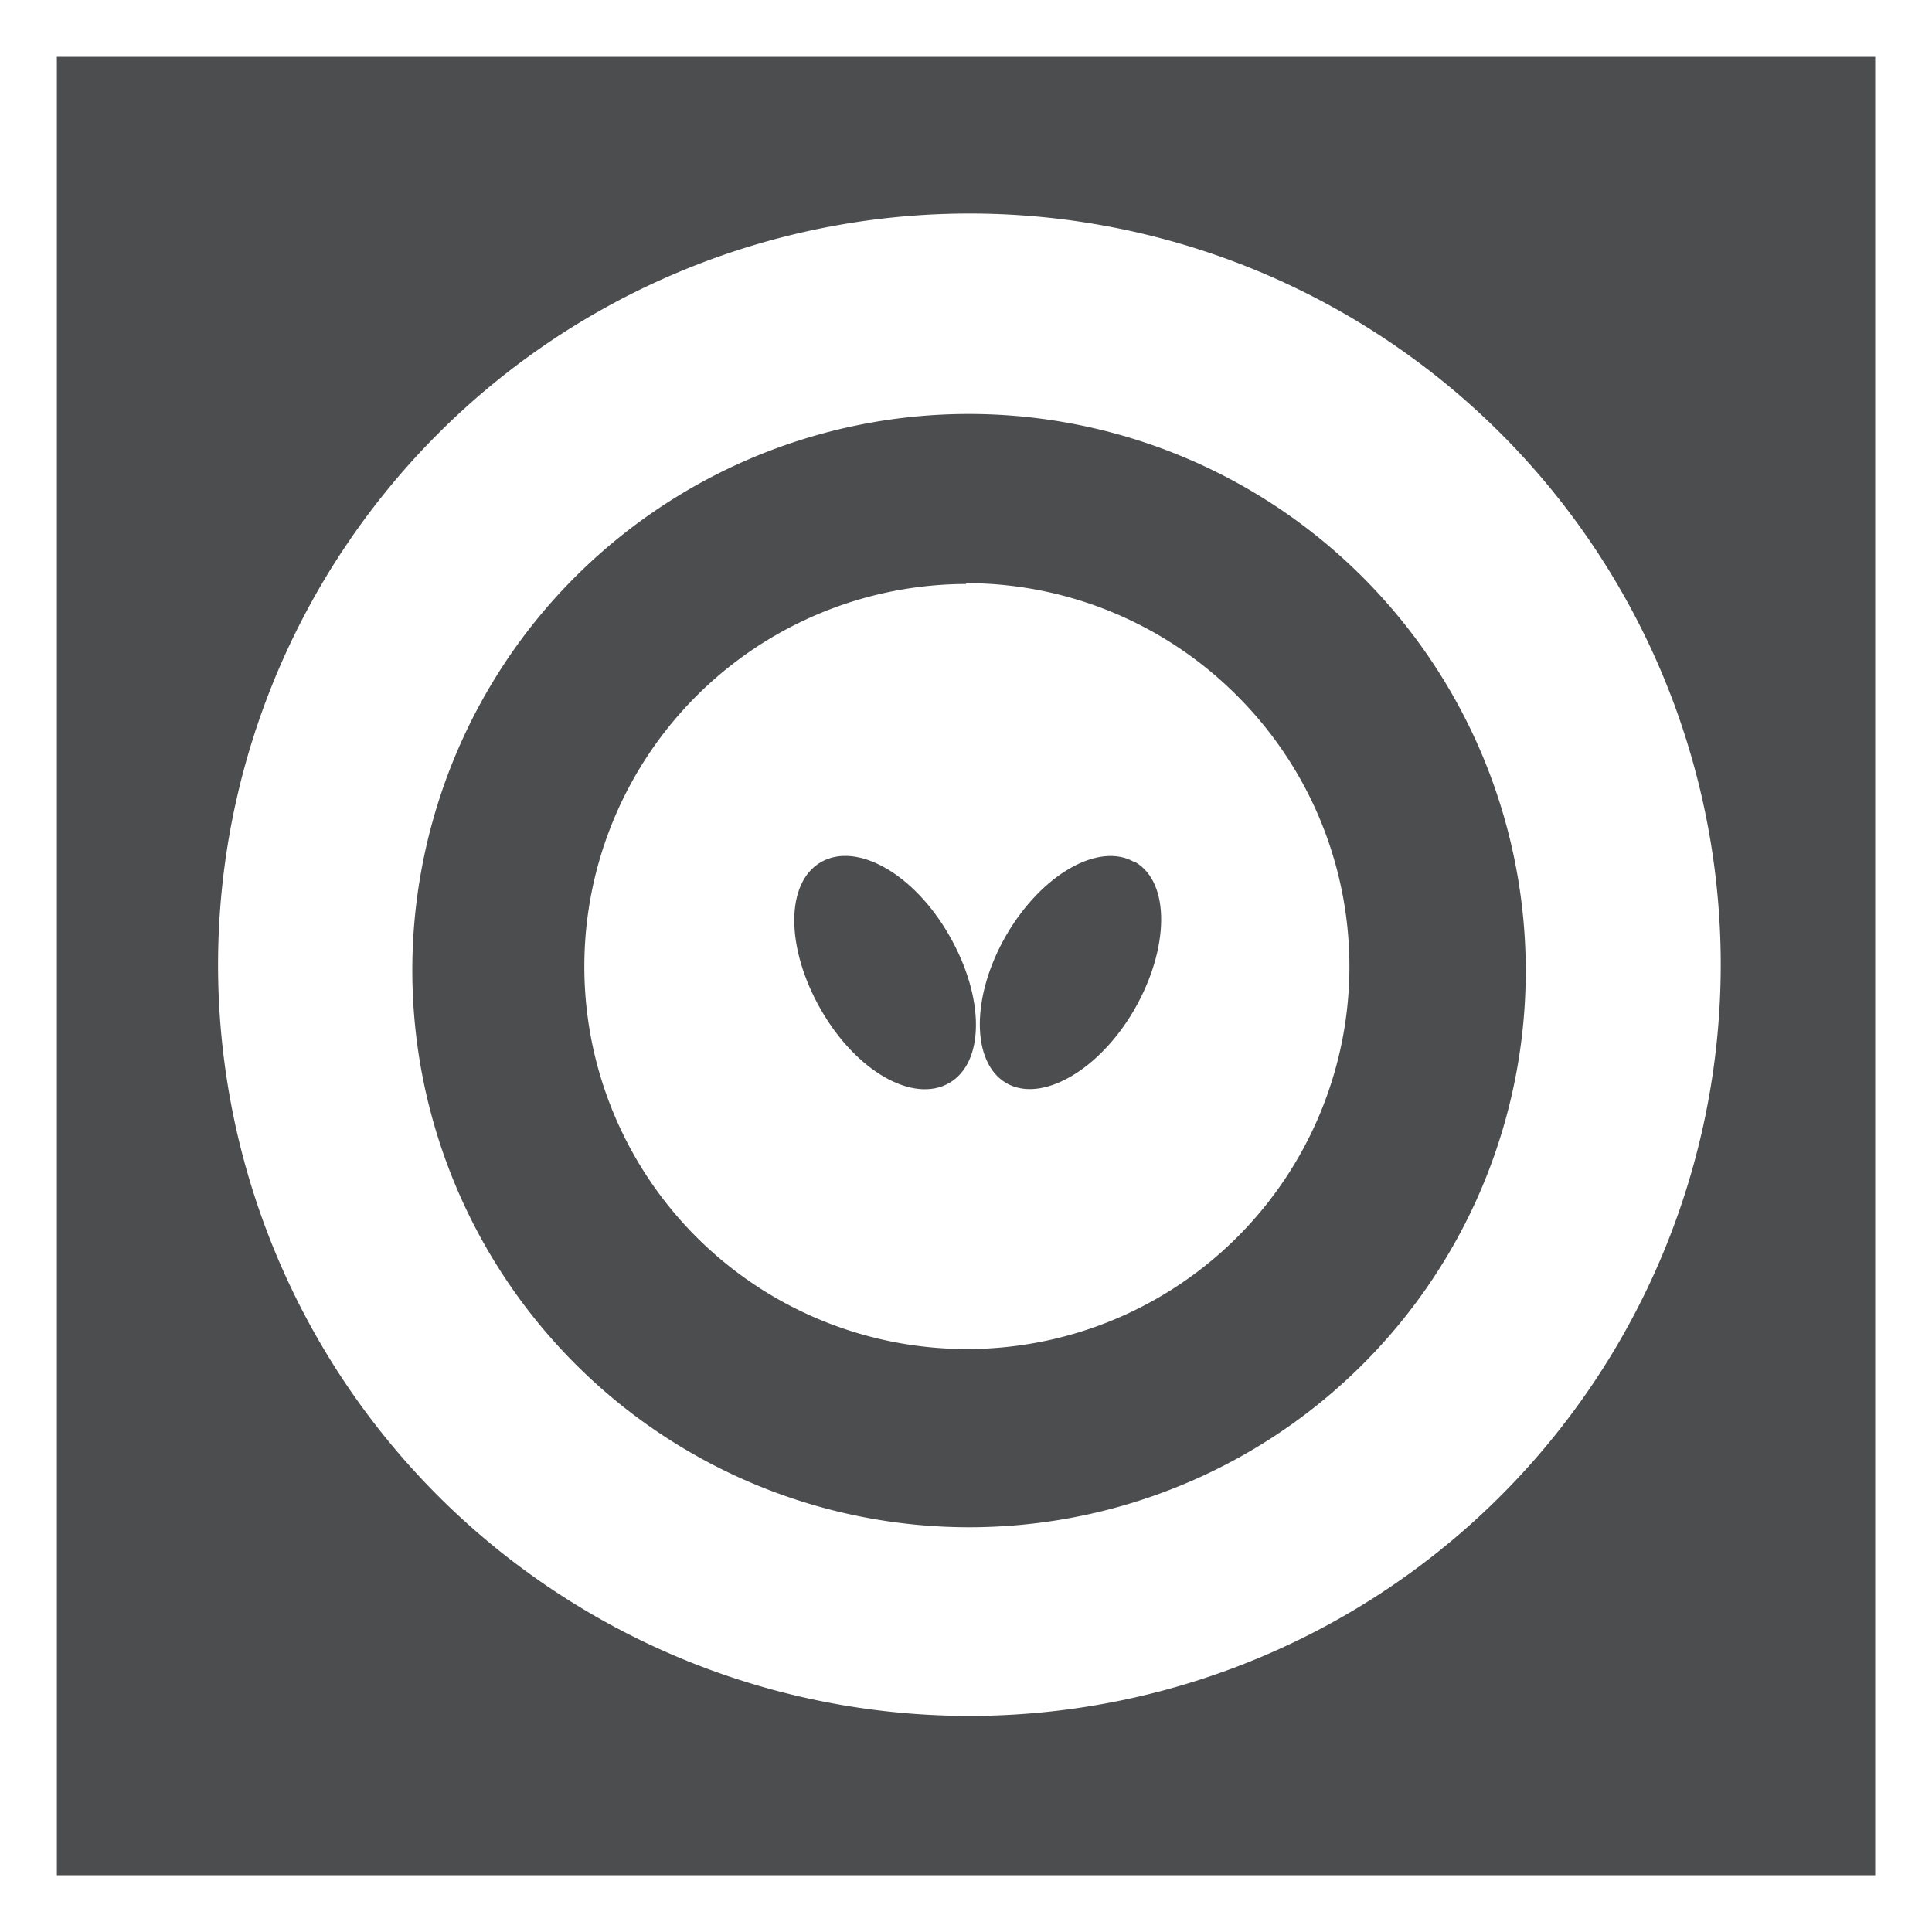 <svg width="30" height="30" fill="none" xmlns="http://www.w3.org/2000/svg"><path d="M29.118 29.118H.883V.882h28.235v28.236ZM15.031 3.316A11.667 11.667 0 0 0 3.443 13.831a11.662 11.662 0 0 0 9.302 12.583A11.667 11.667 0 0 0 26.2 18.42 11.662 11.662 0 0 0 15.03 3.316Z" fill="#4C4D4F"/><path d="M15.032 23.715A8.648 8.648 0 0 1 8.095 9.928a8.648 8.648 0 0 1 14.792 8.791 8.647 8.647 0 0 1-7.855 4.996ZM15 9.068a5.94 5.94 0 1 0 4.2 1.726 5.94 5.94 0 0 0-4.196-1.739L15 9.068Z" fill="#4C4D4F"/><path d="M12.748 13.387c-.553.319-.553 1.328 0 2.293.553.964 1.438 1.456 1.991 1.137.554-.319.554-1.328 0-2.293-.553-.964-1.438-1.455-1.991-1.137Zm4.868 0c-.553-.319-1.443.19-1.992 1.137-.548.948-.544 1.974 0 2.293.545.319 1.443-.195 1.988-1.137.544-.943.566-1.974.017-2.293h-.013Z" fill="#4C4D4F"/></svg>
